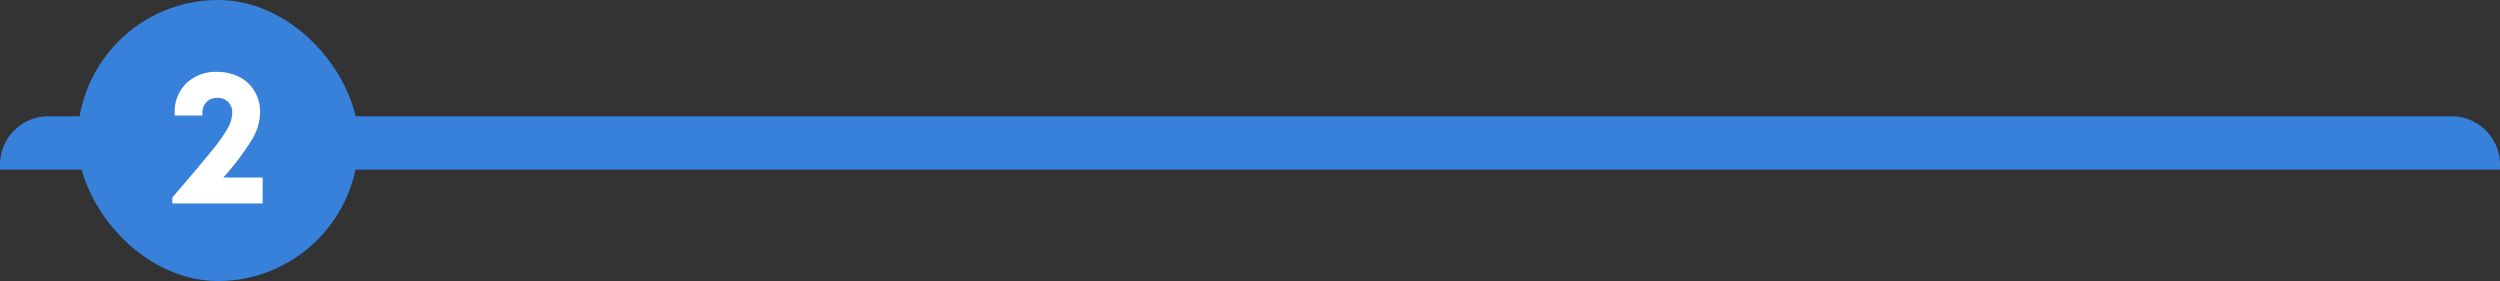 <?xml version="1.0" encoding="UTF-8"?>
<svg xmlns="http://www.w3.org/2000/svg" width="516" height="58" viewBox="0 0 516 58">
  <rect x="0" y="0" width="516" height="58" fill="#333333" stroke="none"/>
  <g id="_2" data-name="2" transform="translate(-702 -4473)">
    <path id="Прямоугольник_1798" data-name="Прямоугольник 1798" d="M10,0H506a10,10,0,0,1,10,10v1a0,0,0,0,1,0,0H0a0,0,0,0,1,0,0V10A10,10,0,0,1,10,0Z" transform="translate(702 4497)" fill="#3881db"></path>
    <g id="Сгруппировать_11080" data-name="Сгруппировать 11080" transform="translate(1090.821 4473)">
      <rect id="Прямоугольник_1799" data-name="Прямоугольник 1799" width="58" height="58" rx="29" transform="translate(-372.821)" fill="#3881db"></rect>
      <path id="Контур_2612" data-name="Контур 2612" d="M.88-5.36H9V0H-9.64V-1.24q5.72-6.64,8.18-9.7a32.91,32.91,0,0,0,3.32-4.7,6.67,6.67,0,0,0,.86-3.08,3.027,3.027,0,0,0-.84-2.24,2.975,2.975,0,0,0-2.2-.84,3.056,3.056,0,0,0-2.26.86,3.108,3.108,0,0,0-.86,2.3v.48H-9.16v-.56a8.156,8.156,0,0,1,2.4-6.08A8.678,8.678,0,0,1-.4-27.16,9.827,9.827,0,0,1,4.2-26.1a7.662,7.662,0,0,1,3.16,2.98A8.414,8.414,0,0,1,8.48-18.8a11.252,11.252,0,0,1-1.56,5.4A53.447,53.447,0,0,1,.88-5.36Z" transform="translate(-343.61 42)" fill="#fff"></path>
    </g>
  </g>
</svg>
